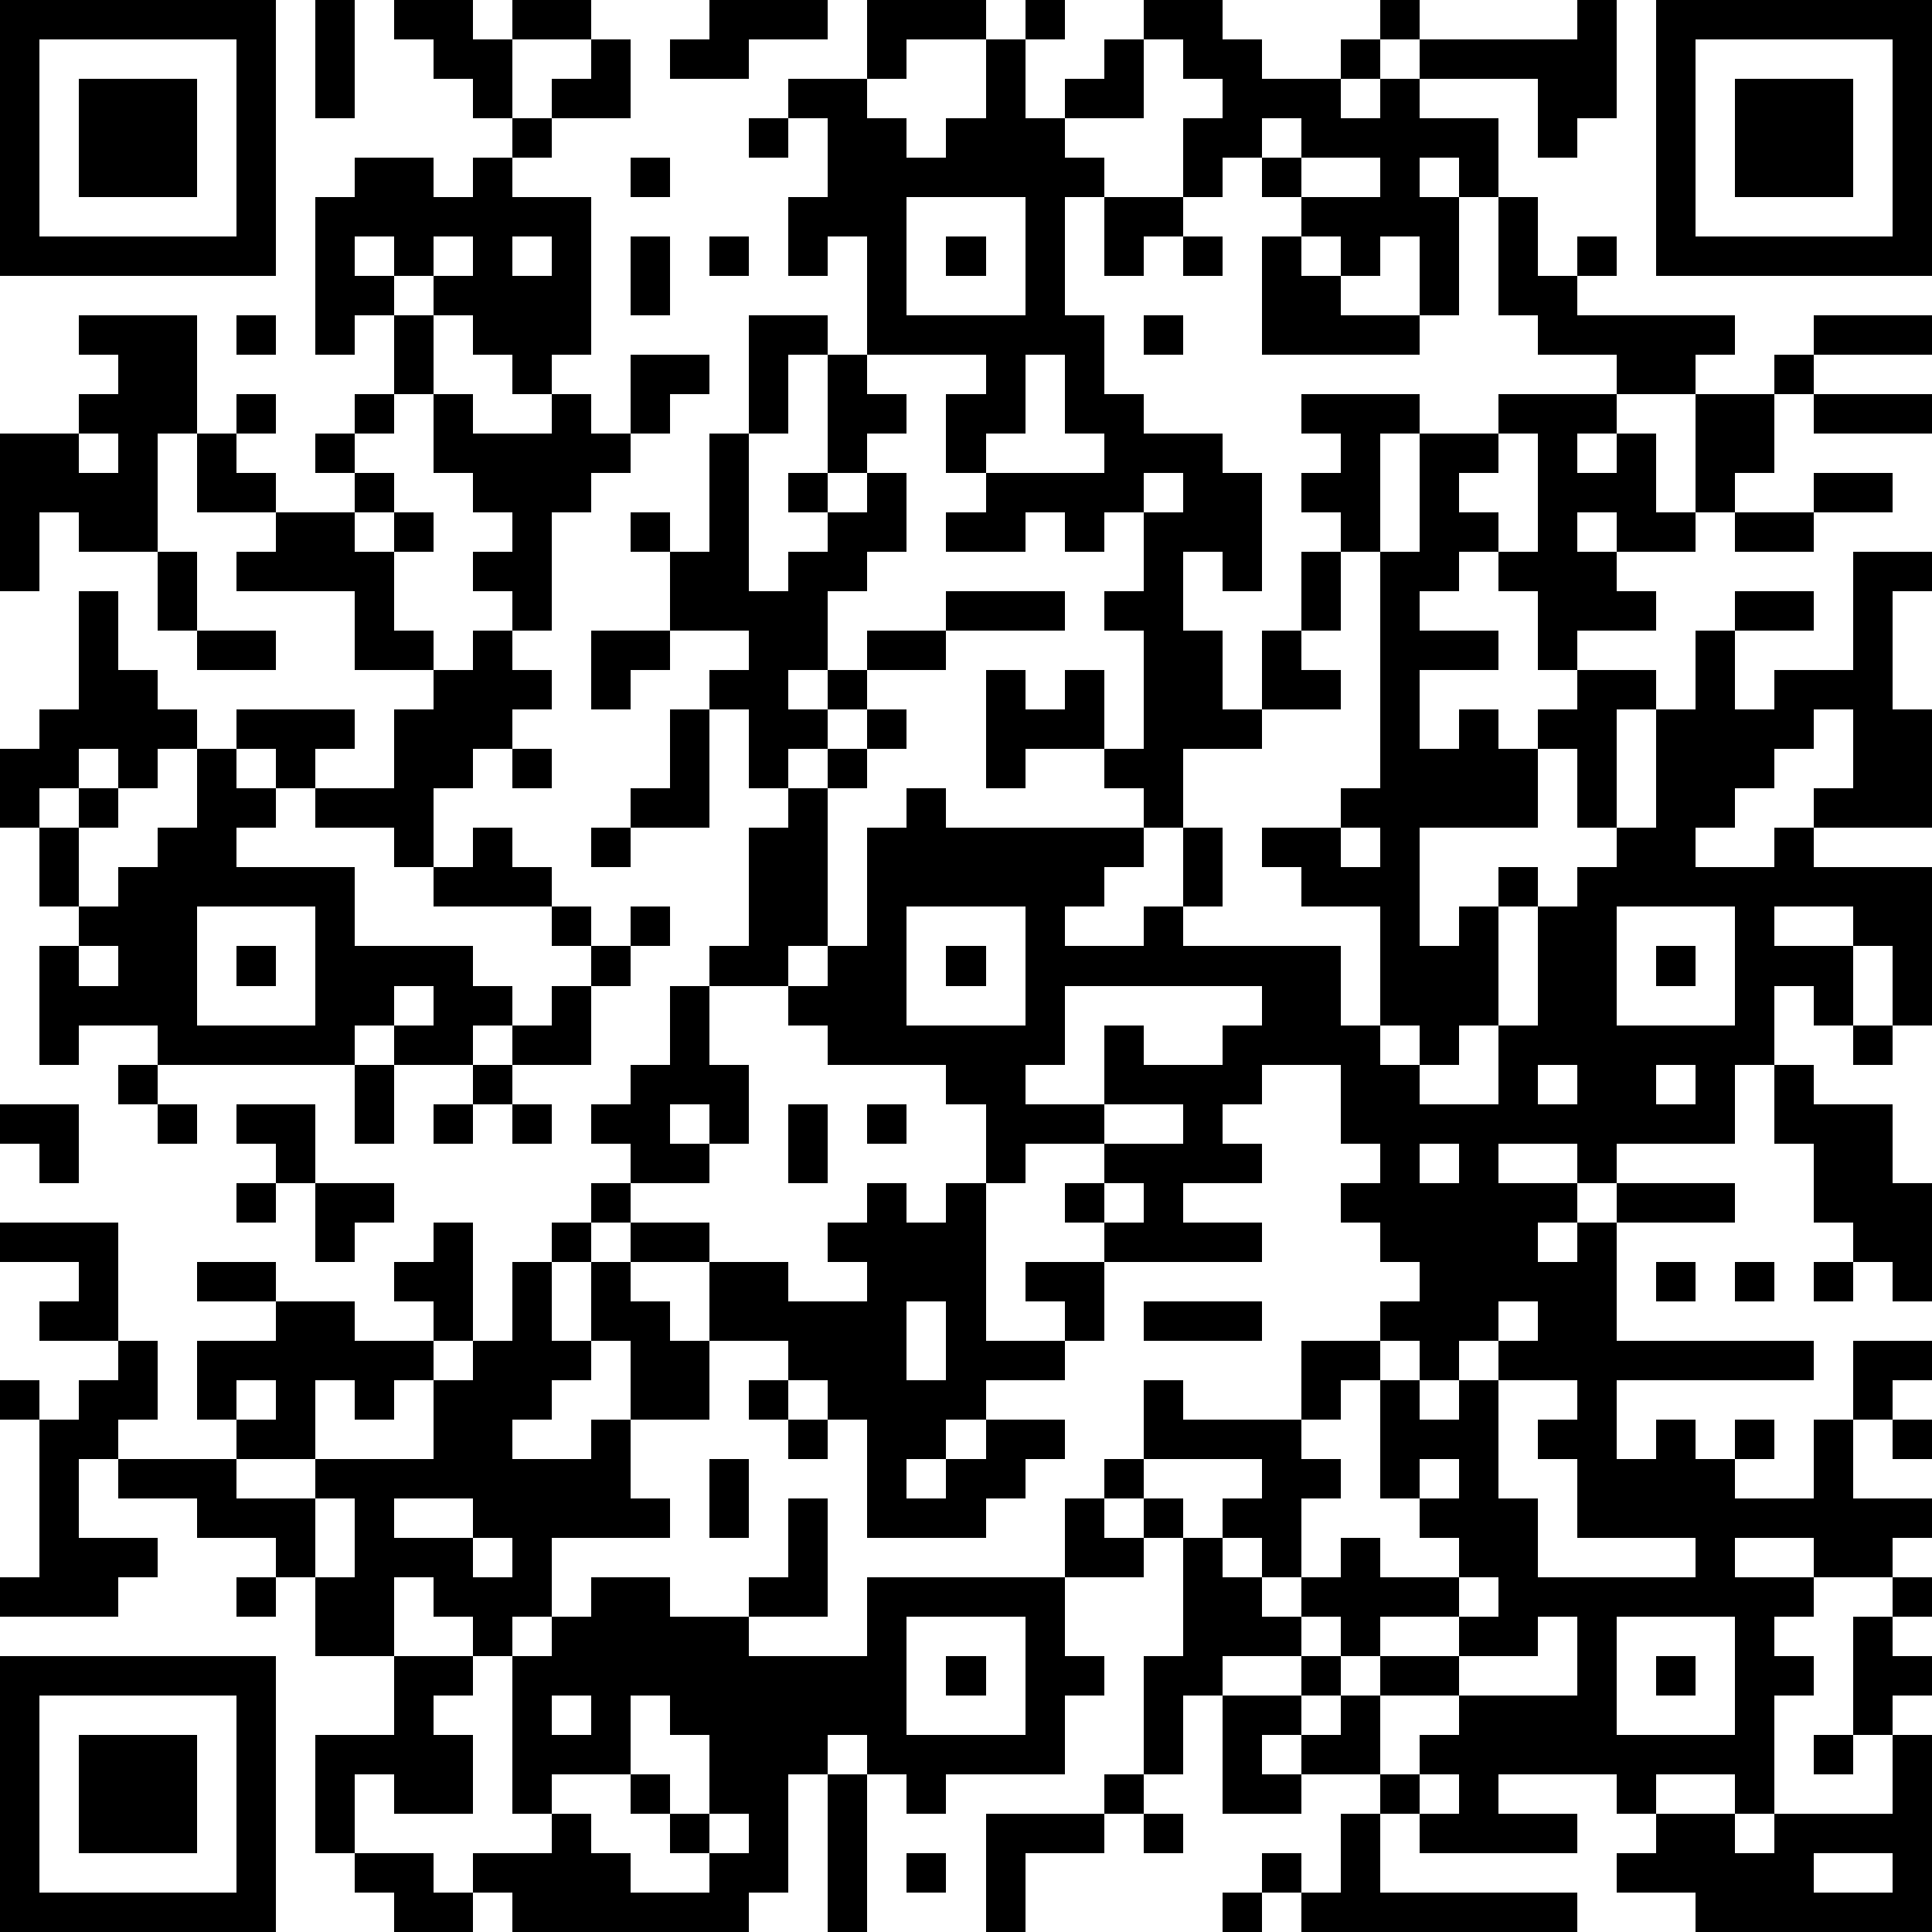 <?xml version="1.0" standalone="yes"?><svg version="1.1" xmlns="http://www.w3.org/2000/svg" xmlns:xlink="http://www.w3.org/1999/xlink" xmlns:ev="http://www.w3.org/2001/xml-events" width="196" height="196" shape-rendering="crispEdges"><path d="M0 0h7v7h-7zM8 0h1v3h-1zM10 0h2v1h1v-1h2v1h-2v2h-1v-1h-1v-1h-1zM18 0h3v1h-2v1h-2v-1h1zM22 0h3v1h-2v1h-1zM26 0h1v1h-1zM29 0h2v1h1v1h2v-1h1v-1h1v1h-1v1h-1v1h1v-1h1v-1h4v-1h1v3h-1v1h-1v-2h-3v1h2v2h-1v-1h-1v1h1v3h-1v-2h-1v1h-1v-1h-1v-1h-1v-1h-1v1h-1v-2h1v-1h-1v-1h-1zM42 0h7v7h-7zM1 1v5h5v-5zM15 1h1v2h-2v-1h1zM25 1h1v2h1v-1h1v-1h1v2h-2v1h1v1h-1v3h1v2h1v1h2v1h1v3h-1v-1h-1v2h1v2h1v-2h1v-2h1v-1h-1v-1h1v-1h-1v-1h3v1h-1v3h-1v2h-1v1h1v1h-2v1h-2v2h-1v-1h-1v-1h-2v1h-1v-3h1v1h1v-1h1v2h1v-3h-1v-1h1v-2h-1v1h-1v-1h-1v1h-2v-1h1v-1h-1v-2h1v-1h-3v-3h-1v1h-1v-2h1v-2h-1v-1h2v1h1v1h1v-1h1zM43 1v5h5v-5zM2 2h3v3h-3zM44 2h3v3h-3zM13 3h1v1h-1zM19 3h1v1h-1zM32 3v1h1v-1zM9 4h2v1h1v-1h1v1h2v4h-1v1h-1v-1h-1v-1h-1v-1h-1v-1h-1v1h1v1h-1v1h-1v-4h1zM16 4h1v1h-1zM33 4v1h2v-1zM23 5v3h3v-3zM28 5h2v1h-1v1h-1zM38 5h1v2h1v-1h1v1h-1v1h4v1h-1v1h-2v-1h-2v-1h-1zM11 6v1h1v-1zM13 6v1h1v-1zM16 6h1v2h-1zM18 6h1v1h-1zM24 6h1v1h-1zM30 6h1v1h-1zM32 6h1v1h1v1h2v1h-4zM2 8h3v3h-1v3h-2v-1h-1v2h-1v-4h2v-1h1v-1h-1zM6 8h1v1h-1zM10 8h1v2h-1zM19 8h2v1h-1v2h-1zM29 8h1v1h-1zM46 8h3v1h-3zM16 9h2v1h-1v1h-1zM21 9h1v1h1v1h-1v1h-1zM26 9v2h-1v1h3v-1h-1v-2zM45 9h1v1h-1zM6 10h1v1h-1zM9 10h1v1h-1zM11 10h1v1h2v-1h1v1h1v1h-1v1h-1v3h-1v-1h-1v-1h1v-1h-1v-1h-1zM38 10h3v1h-1v1h1v-1h1v2h1v-3h2v2h-1v1h-1v1h-2v-1h-1v1h1v1h1v1h-2v1h-1v-2h-1v-1h-1v1h-1v1h2v1h-2v2h1v-1h1v1h1v-1h1v-1h2v1h-1v3h-1v-2h-1v2h-3v3h1v-1h1v-1h1v1h-1v3h-1v1h-1v-1h-1v-3h-2v-1h-1v-1h2v-1h1v-6h1v-3h2zM46 10h3v1h-3zM2 11v1h1v-1zM5 11h1v1h1v1h-2zM8 11h1v1h-1zM18 11h1v4h1v-1h1v-1h-1v-1h1v1h1v-1h1v2h-1v1h-1v2h-1v1h1v-1h1v-1h2v-1h3v1h-3v1h-2v1h-1v1h-1v1h-1v-2h-1v-1h1v-1h-2v-2h-1v-1h1v1h1zM38 11v1h-1v1h1v1h1v-3zM9 12h1v1h-1zM29 12v1h1v-1zM46 12h2v1h-2zM7 13h2v1h1v-1h1v1h-1v2h1v1h-2v-2h-3v-1h1zM44 13h2v1h-2zM4 14h1v2h-1zM47 14h2v1h-1v3h1v3h-3v-1h1v-2h-1v1h-1v1h-1v1h-1v1h2v-1h1v1h3v4h-1v-2h-1v-1h-2v1h2v2h-1v-1h-1v2h-1v2h-3v1h-1v-1h-2v1h2v1h-1v1h1v-1h1v-1h3v1h-3v3h5v1h-5v2h1v-1h1v1h1v-1h1v1h-1v1h2v-2h1v-2h2v1h-1v1h-1v2h2v1h-1v1h-2v-1h-2v1h2v1h-1v1h1v1h-1v3h-1v-1h-2v1h-1v-1h-3v1h2v1h-4v-1h-1v-1h-2v-1h-1v1h1v1h-2v-3h-1v2h-1v-3h1v-3h-1v-1h-1v-1h1v-2h1v1h3v-2h2v-1h1v-1h-1v-1h-1v-1h1v-1h-1v-2h-2v1h-1v1h1v1h-2v1h2v1h-4v-1h-1v-1h1v-1h-2v1h-1v-2h-1v-1h-3v-1h-1v-1h-2v-1h1v-3h1v-1h1v-1h1v-1h1v1h-1v1h-1v4h-1v1h1v-1h1v-3h1v-1h1v1h5v1h-1v1h-1v1h2v-1h1v-2h1v2h-1v1h4v2h1v1h1v1h2v-2h1v-3h1v-1h1v-1h1v-3h1v-2h1v-1h2v1h-2v2h1v-1h2zM2 15h1v2h1v1h1v1h-1v1h-1v-1h-1v1h-1v1h-1v-2h1v-1h1zM5 16h2v1h-2zM12 16h1v1h1v1h-1v1h-1v1h-1v2h-1v-1h-2v-1h-1v-1h-1v-1h3v1h-1v1h2v-2h1v-1h1zM15 16h2v1h-1v1h-1zM17 18h1v3h-2v-1h1zM5 19h1v1h1v1h-1v1h3v2h3v1h1v1h-1v1h-2v-1h-1v1h-5v-1h-2v1h-1v-3h1v-1h-1v-2h1v-1h1v1h-1v2h1v-1h1v-1h1zM13 19h1v1h-1zM12 21h1v1h1v1h-3v-1h1zM15 21h1v1h-1zM34 21v1h1v-1zM5 23v3h3v-3zM14 23h1v1h-1zM16 23h1v1h-1zM23 23v3h3v-3zM41 23v3h3v-3zM2 24v1h1v-1zM6 24h1v1h-1zM15 24h1v1h-1zM24 24h1v1h-1zM42 24h1v1h-1zM10 25v1h1v-1zM14 25h1v2h-2v-1h1zM17 25h1v2h1v2h-1v-1h-1v1h1v1h-2v-1h-1v-1h1v-1h1zM27 25v2h-1v1h2v-2h1v1h2v-1h1v-1zM47 26h1v1h-1zM3 27h1v1h-1zM9 27h1v2h-1zM12 27h1v1h-1zM39 27v1h1v-1zM42 27v1h1v-1zM45 27h1v1h2v2h1v3h-1v-1h-1v-1h-1v-2h-1zM0 28h2v2h-1v-1h-1zM4 28h1v1h-1zM6 28h2v2h-1v-1h-1zM11 28h1v1h-1zM13 28h1v1h-1zM20 28h1v2h-1zM22 28h1v1h-1zM28 28v1h2v-1zM36 29v1h1v-1zM6 30h1v1h-1zM8 30h2v1h-1v1h-1zM15 30h1v1h-1zM22 30h1v1h1v-1h1v4h2v-1h-1v-1h2v2h-1v1h-2v1h-1v1h-1v1h1v-1h1v-1h2v1h-1v1h-1v1h-3v-3h-1v-1h-1v-1h-2v-2h-2v-1h2v1h2v1h2v-1h-1v-1h1zM28 30v1h1v-1zM0 31h3v3h-2v-1h1v-1h-2zM11 31h1v3h-1v-1h-1v-1h1zM14 31h1v1h-1zM5 32h2v1h-2zM13 32h1v2h1v-2h1v1h1v1h1v2h-2v-2h-1v1h-1v1h-1v1h2v-1h1v2h1v1h-3v2h-1v1h-1v-1h-1v-1h-1v2h-2v-2h-1v-1h-2v-1h-2v-1h-1v2h2v1h-1v1h-3v-1h1v-4h-1v-1h1v1h1v-1h1v-1h1v2h-1v1h3v-1h-1v-2h2v-1h2v1h2v1h-1v1h-1v-1h-1v2h-2v1h2v-1h3v-2h1v-1h1zM42 32h1v1h-1zM44 32h1v1h-1zM46 32h1v1h-1zM23 33v2h1v-2zM29 33h3v1h-3zM38 33v1h-1v1h-1v-1h-1v1h-1v1h-1v1h1v1h-1v2h-1v-1h-1v-1h1v-1h-3v1h1v1h1v1h1v1h1v-1h1v-1h1v1h2v-1h-1v-1h-1v-3h1v1h1v-1h1v-1h1v-1zM6 35v1h1v-1zM19 35h1v1h-1zM38 35v3h1v2h4v-1h-3v-2h-1v-1h1v-1zM20 36h1v1h-1zM48 36h1v1h-1zM18 37h1v2h-1zM36 37v1h1v-1zM8 38v2h1v-2zM10 38v1h2v-1zM20 38h1v3h-2v-1h1zM27 38h1v1h1v1h-2zM12 39v1h1v-1zM6 40h1v1h-1zM15 40h2v1h2v1h3v-2h5v2h1v1h-1v2h-3v1h-1v-1h-1v-1h-1v1h-1v3h-1v1h-6v-1h-1v-1h2v-1h-1v-4h1v-1h1zM37 40v1h-2v1h-1v-1h-1v1h-2v1h2v-1h1v1h-1v1h1v-1h1v-1h2v-1h1v-1zM48 40h1v1h-1zM23 41v3h3v-3zM39 41v1h-2v1h-2v2h1v-1h1v-1h3v-2zM41 41v3h3v-3zM47 41h1v1h1v1h-1v1h-1zM0 42h7v7h-7zM10 42h2v1h-1v1h1v2h-2v-1h-1v2h-1v-3h2zM24 42h1v1h-1zM42 42h1v1h-1zM1 43v5h5v-5zM14 43v1h1v-1zM16 43v2h-2v1h1v1h1v1h2v-1h-1v-1h-1v-1h1v1h1v-2h-1v-1zM2 44h3v3h-3zM46 44h1v1h-1zM48 44h1v5h-6v-1h-2v-1h1v-1h2v1h1v-1h3zM21 45h1v4h-1zM28 45h1v1h-1zM36 45v1h1v-1zM18 46v1h1v-1zM25 46h3v1h-2v2h-1zM29 46h1v1h-1zM34 46h1v2h5v1h-7v-1h-1v-1h1v1h1zM9 47h2v1h1v1h-2v-1h-1zM23 47h1v1h-1zM46 47v1h2v-1zM31 48h1v1h-1z" style="fill:#000" transform="translate(0,0) scale(4)"/></svg>